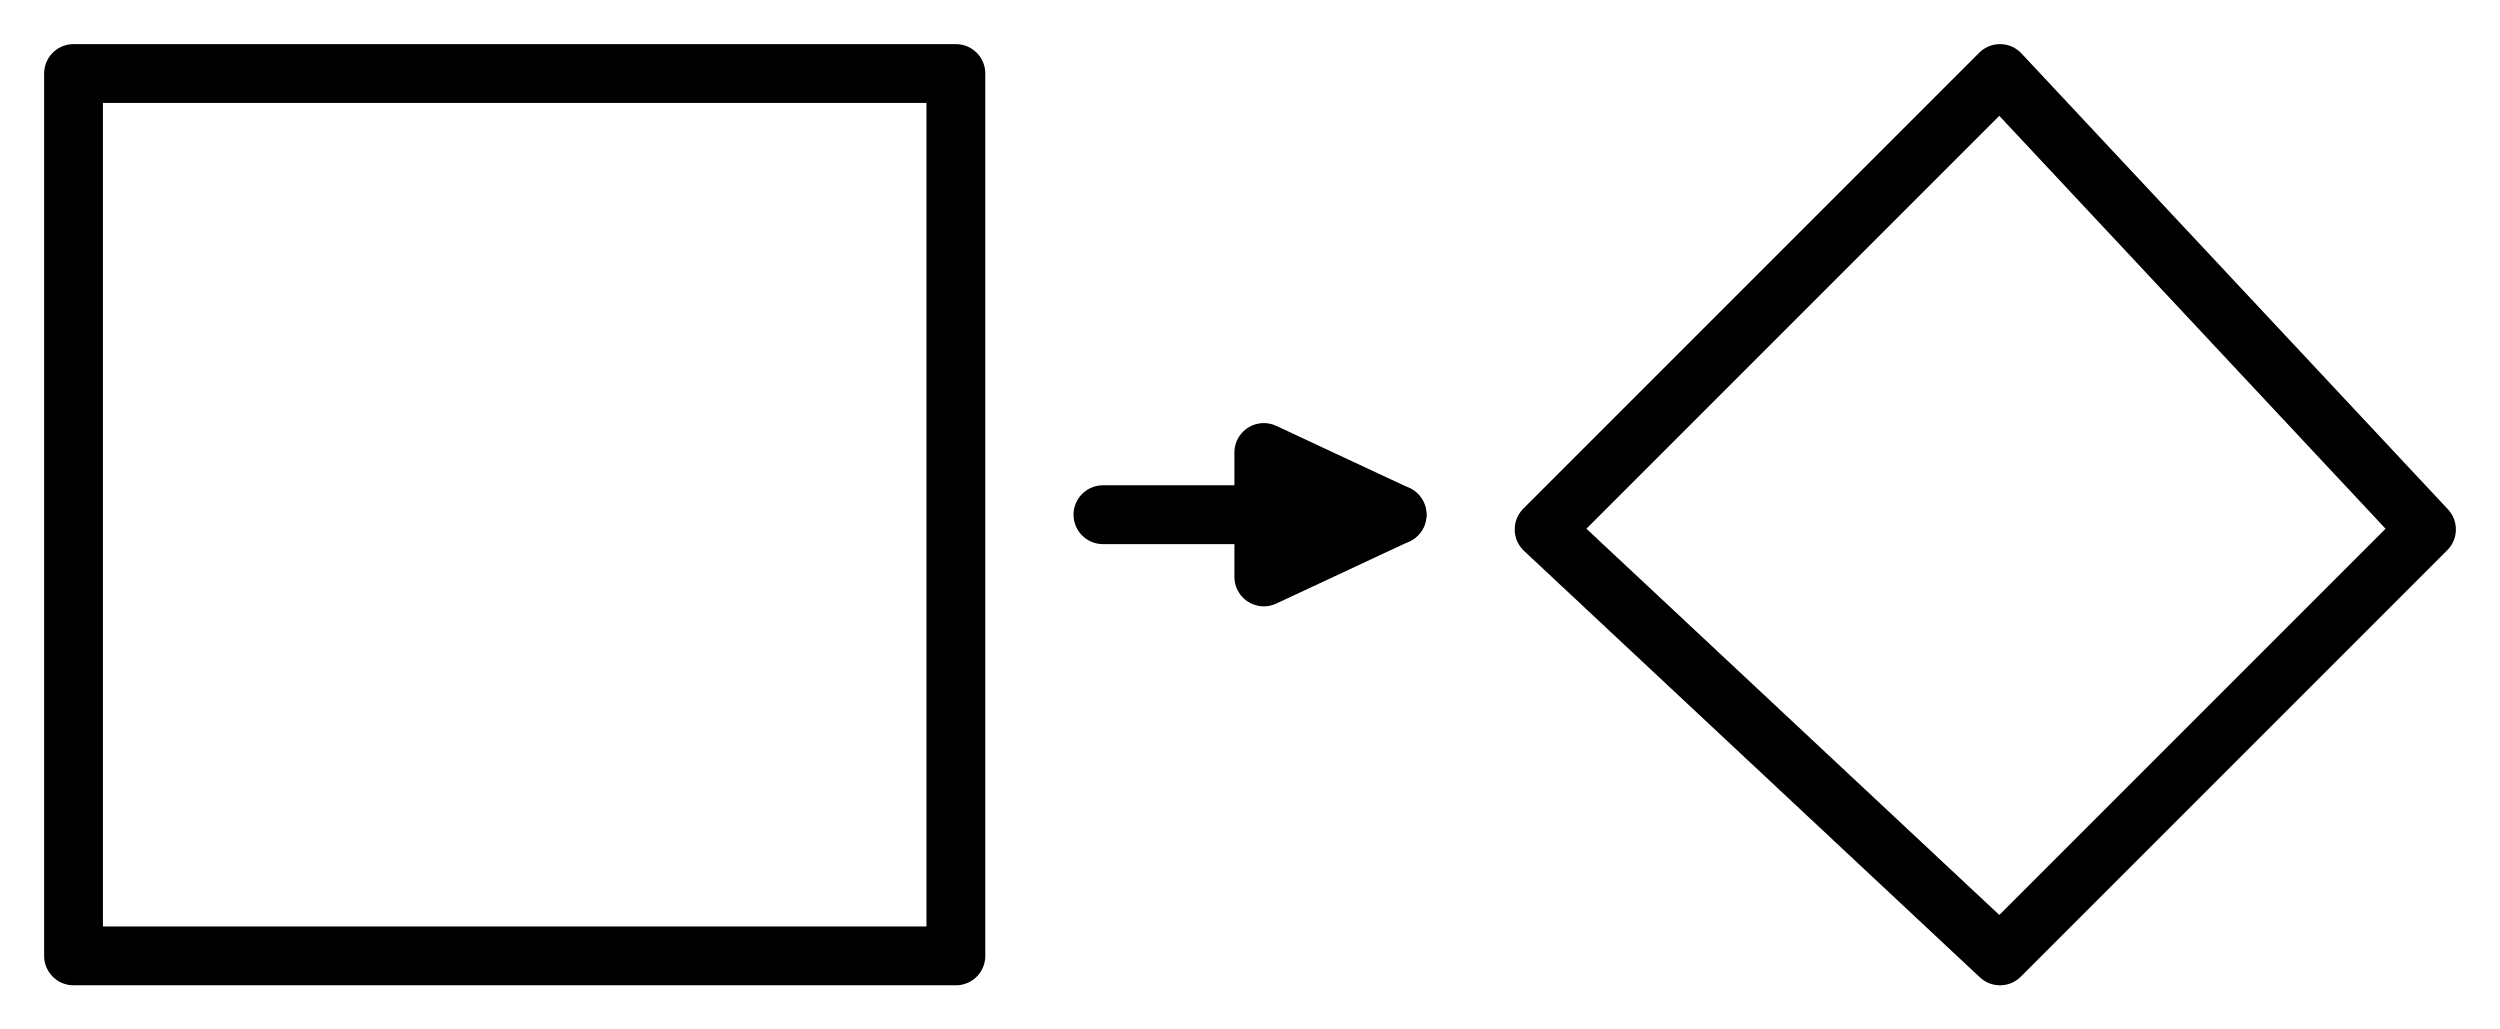 <svg xmlns="http://www.w3.org/2000/svg" viewBox="5 5 170 70" stroke="#000"><path fill="none"  stroke-linecap="round" stroke-width="4" d="M10 10h60m-60 0h60m0 0v60m0-60v60m0 0H10m60 0H10m0 0V10m0 60V10M141 10c6.47 6.91 12.94 13.83 29 31m-29-31c9.29 9.93 18.57 19.86 29 31m0 0-29 29m29-29-29 29m0 0c-10.49-9.82-20.99-19.64-31-29m31 29c-7.35-6.88-14.71-13.76-31-29m0 0 31-31m-31 31 31-31"/><g stroke-linecap="round"><path fill="none"  stroke-width="4" d="M80 40h20m-20 0h20"/><path fill-rule="evenodd" stroke-width="0" d="m100 40-9.06 4.23v-8.46L100 40"/><path fill="none"  stroke-width="4" d="M100 40c-3.14 1.47-6.29 2.93-9.06 4.23M100 40c-3.13 1.46-6.27 2.92-9.06 4.23m0 0v-8.46m0 8.46v-8.46m0 0c3.38 1.58 6.76 3.16 9.06 4.23m-9.06-4.23c2.17 1.02 4.34 2.03 9.06 4.23m0 0s0 0 0 0m0 0s0 0 0 0"/></g></svg>